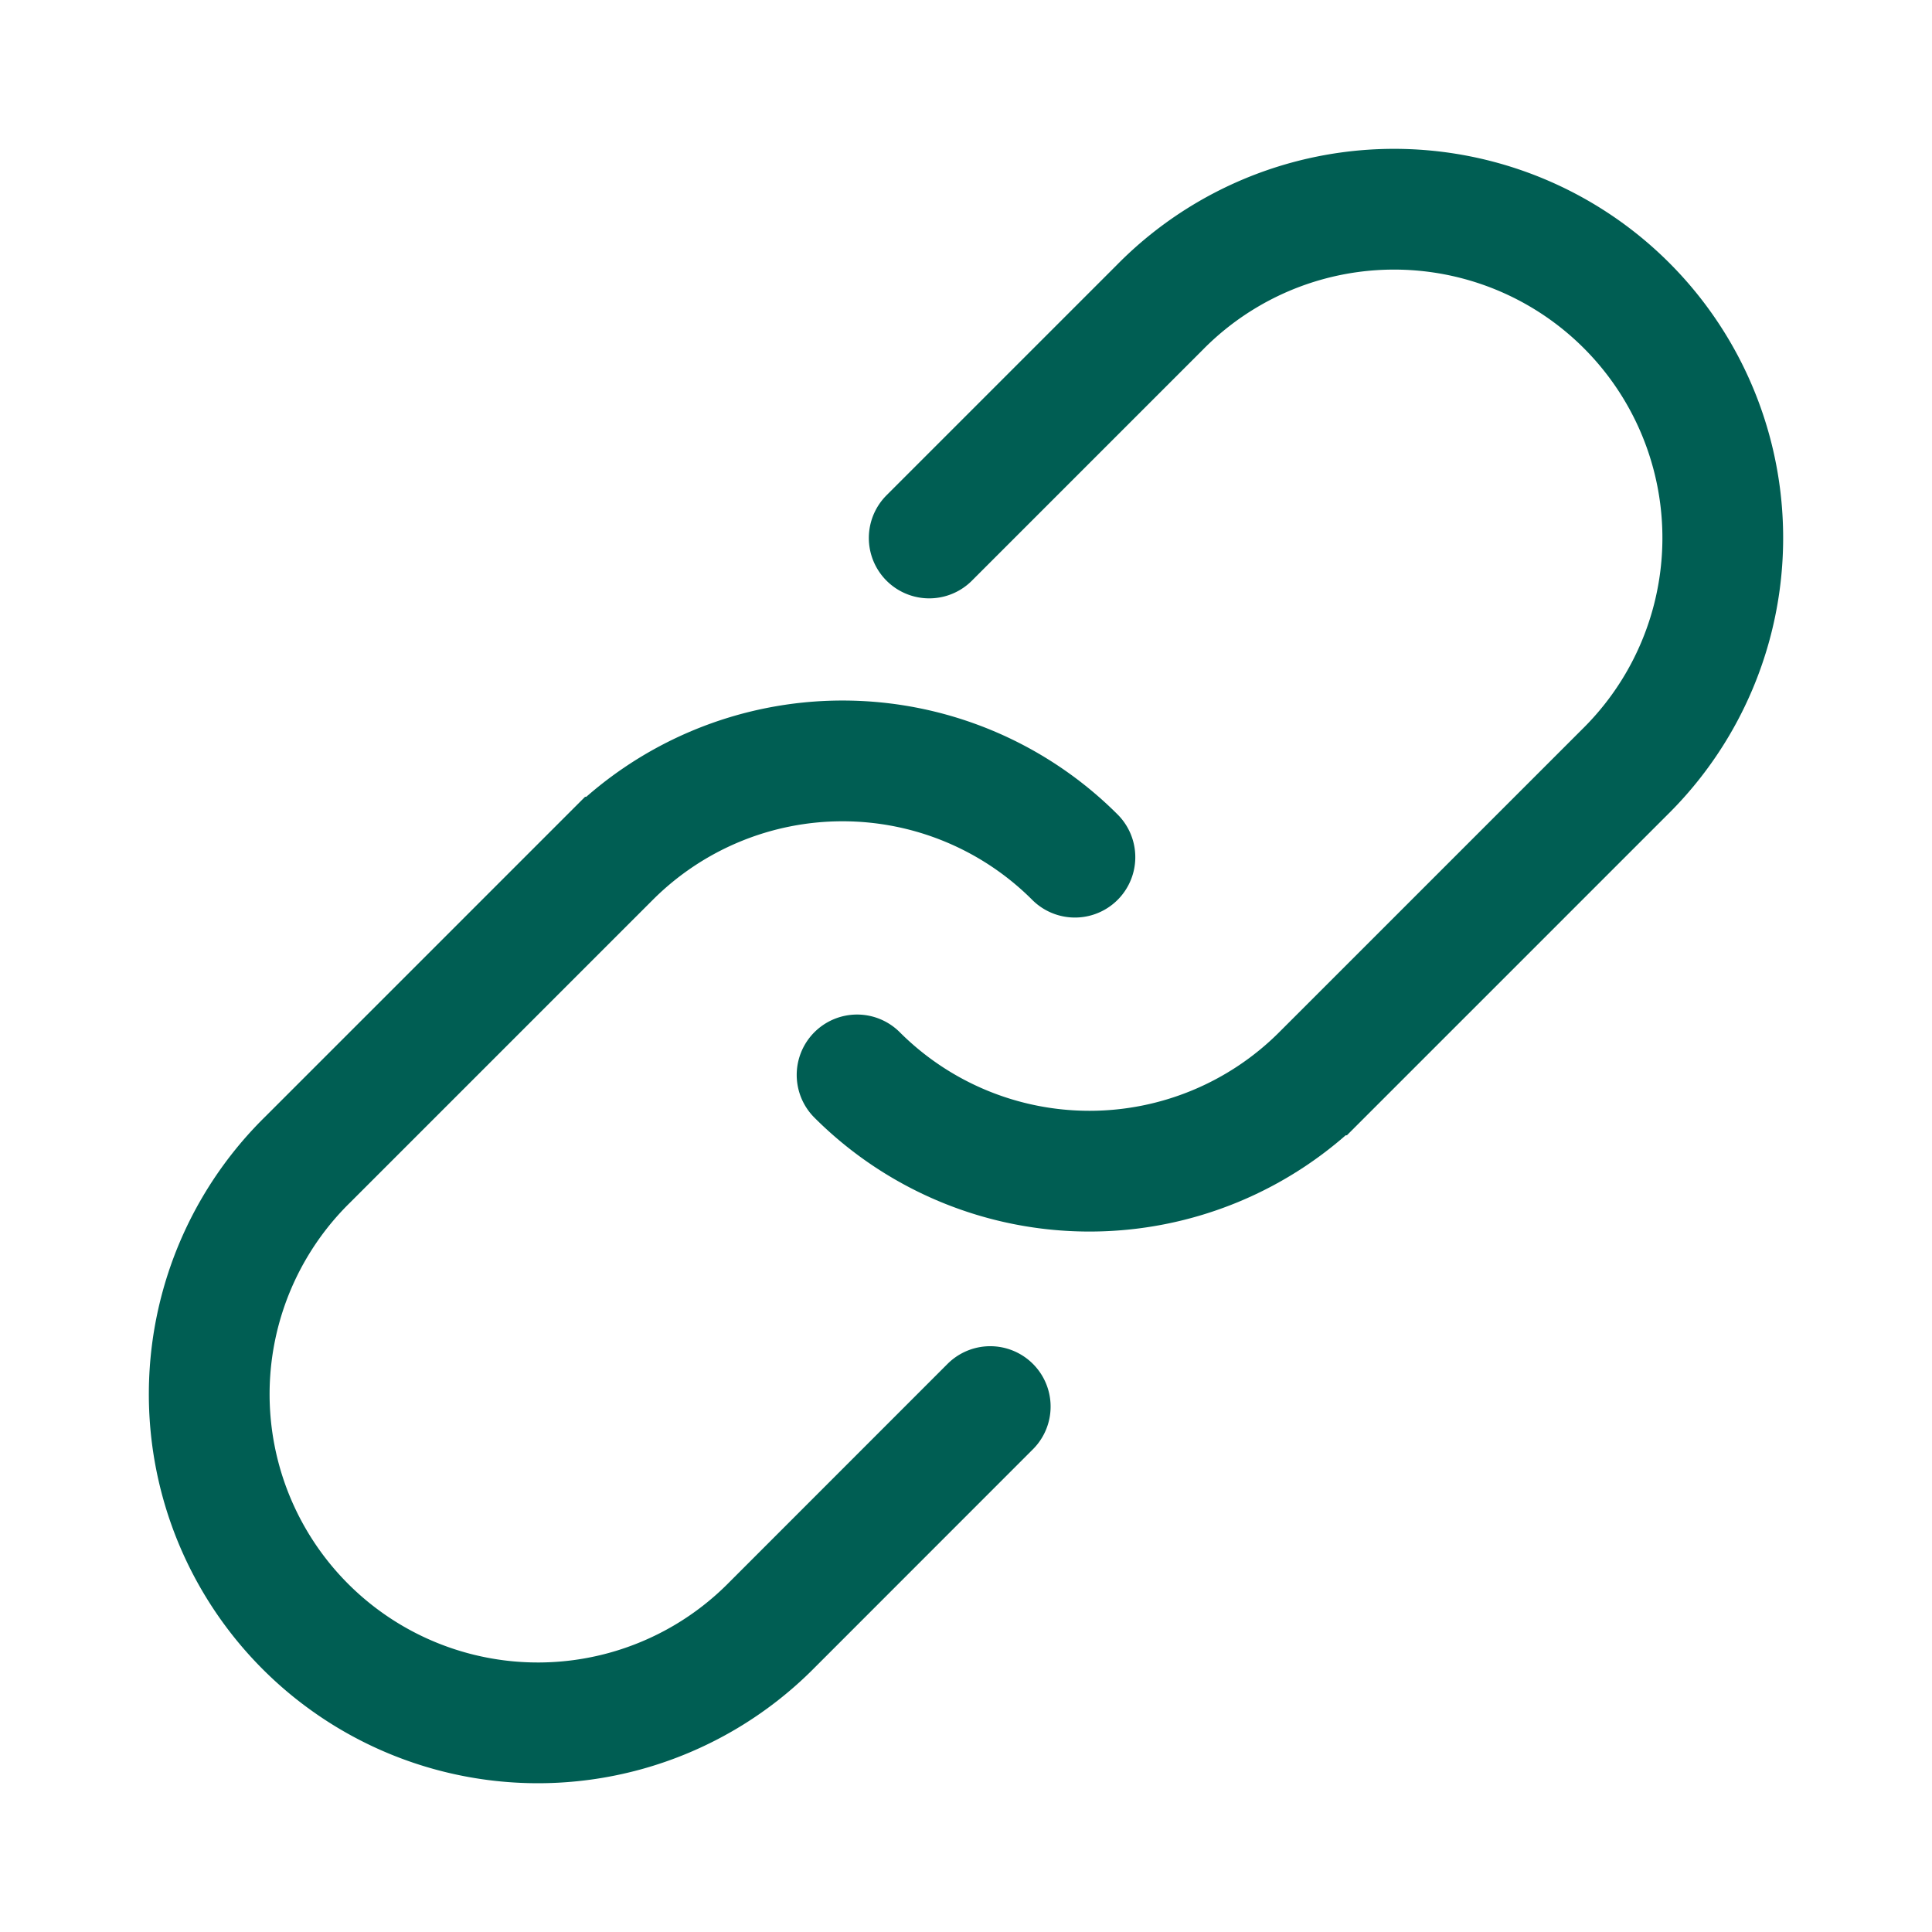<svg width="24" height="24" fill="none" xmlns="http://www.w3.org/2000/svg"><g clip-path="url(#clip0_9_1664)"><path d="M11.543 6.683l2.862-2.862a4.083 4.083 0 115.774 5.774l-3.758 3.758a4.083 4.083 0 01-5.774 0m1.654 4.12L9.595 20.18a4.083 4.083 0 11-5.774-5.774l3.758-3.758a4.083 4.083 0 015.774 0" stroke="#005E53" stroke-width="1.5" stroke-linecap="round"/></g><defs><clipPath id="clip0_9_1664"><path fill="#fff" d="M0 0h24v24H0z"/></clipPath></defs></svg>